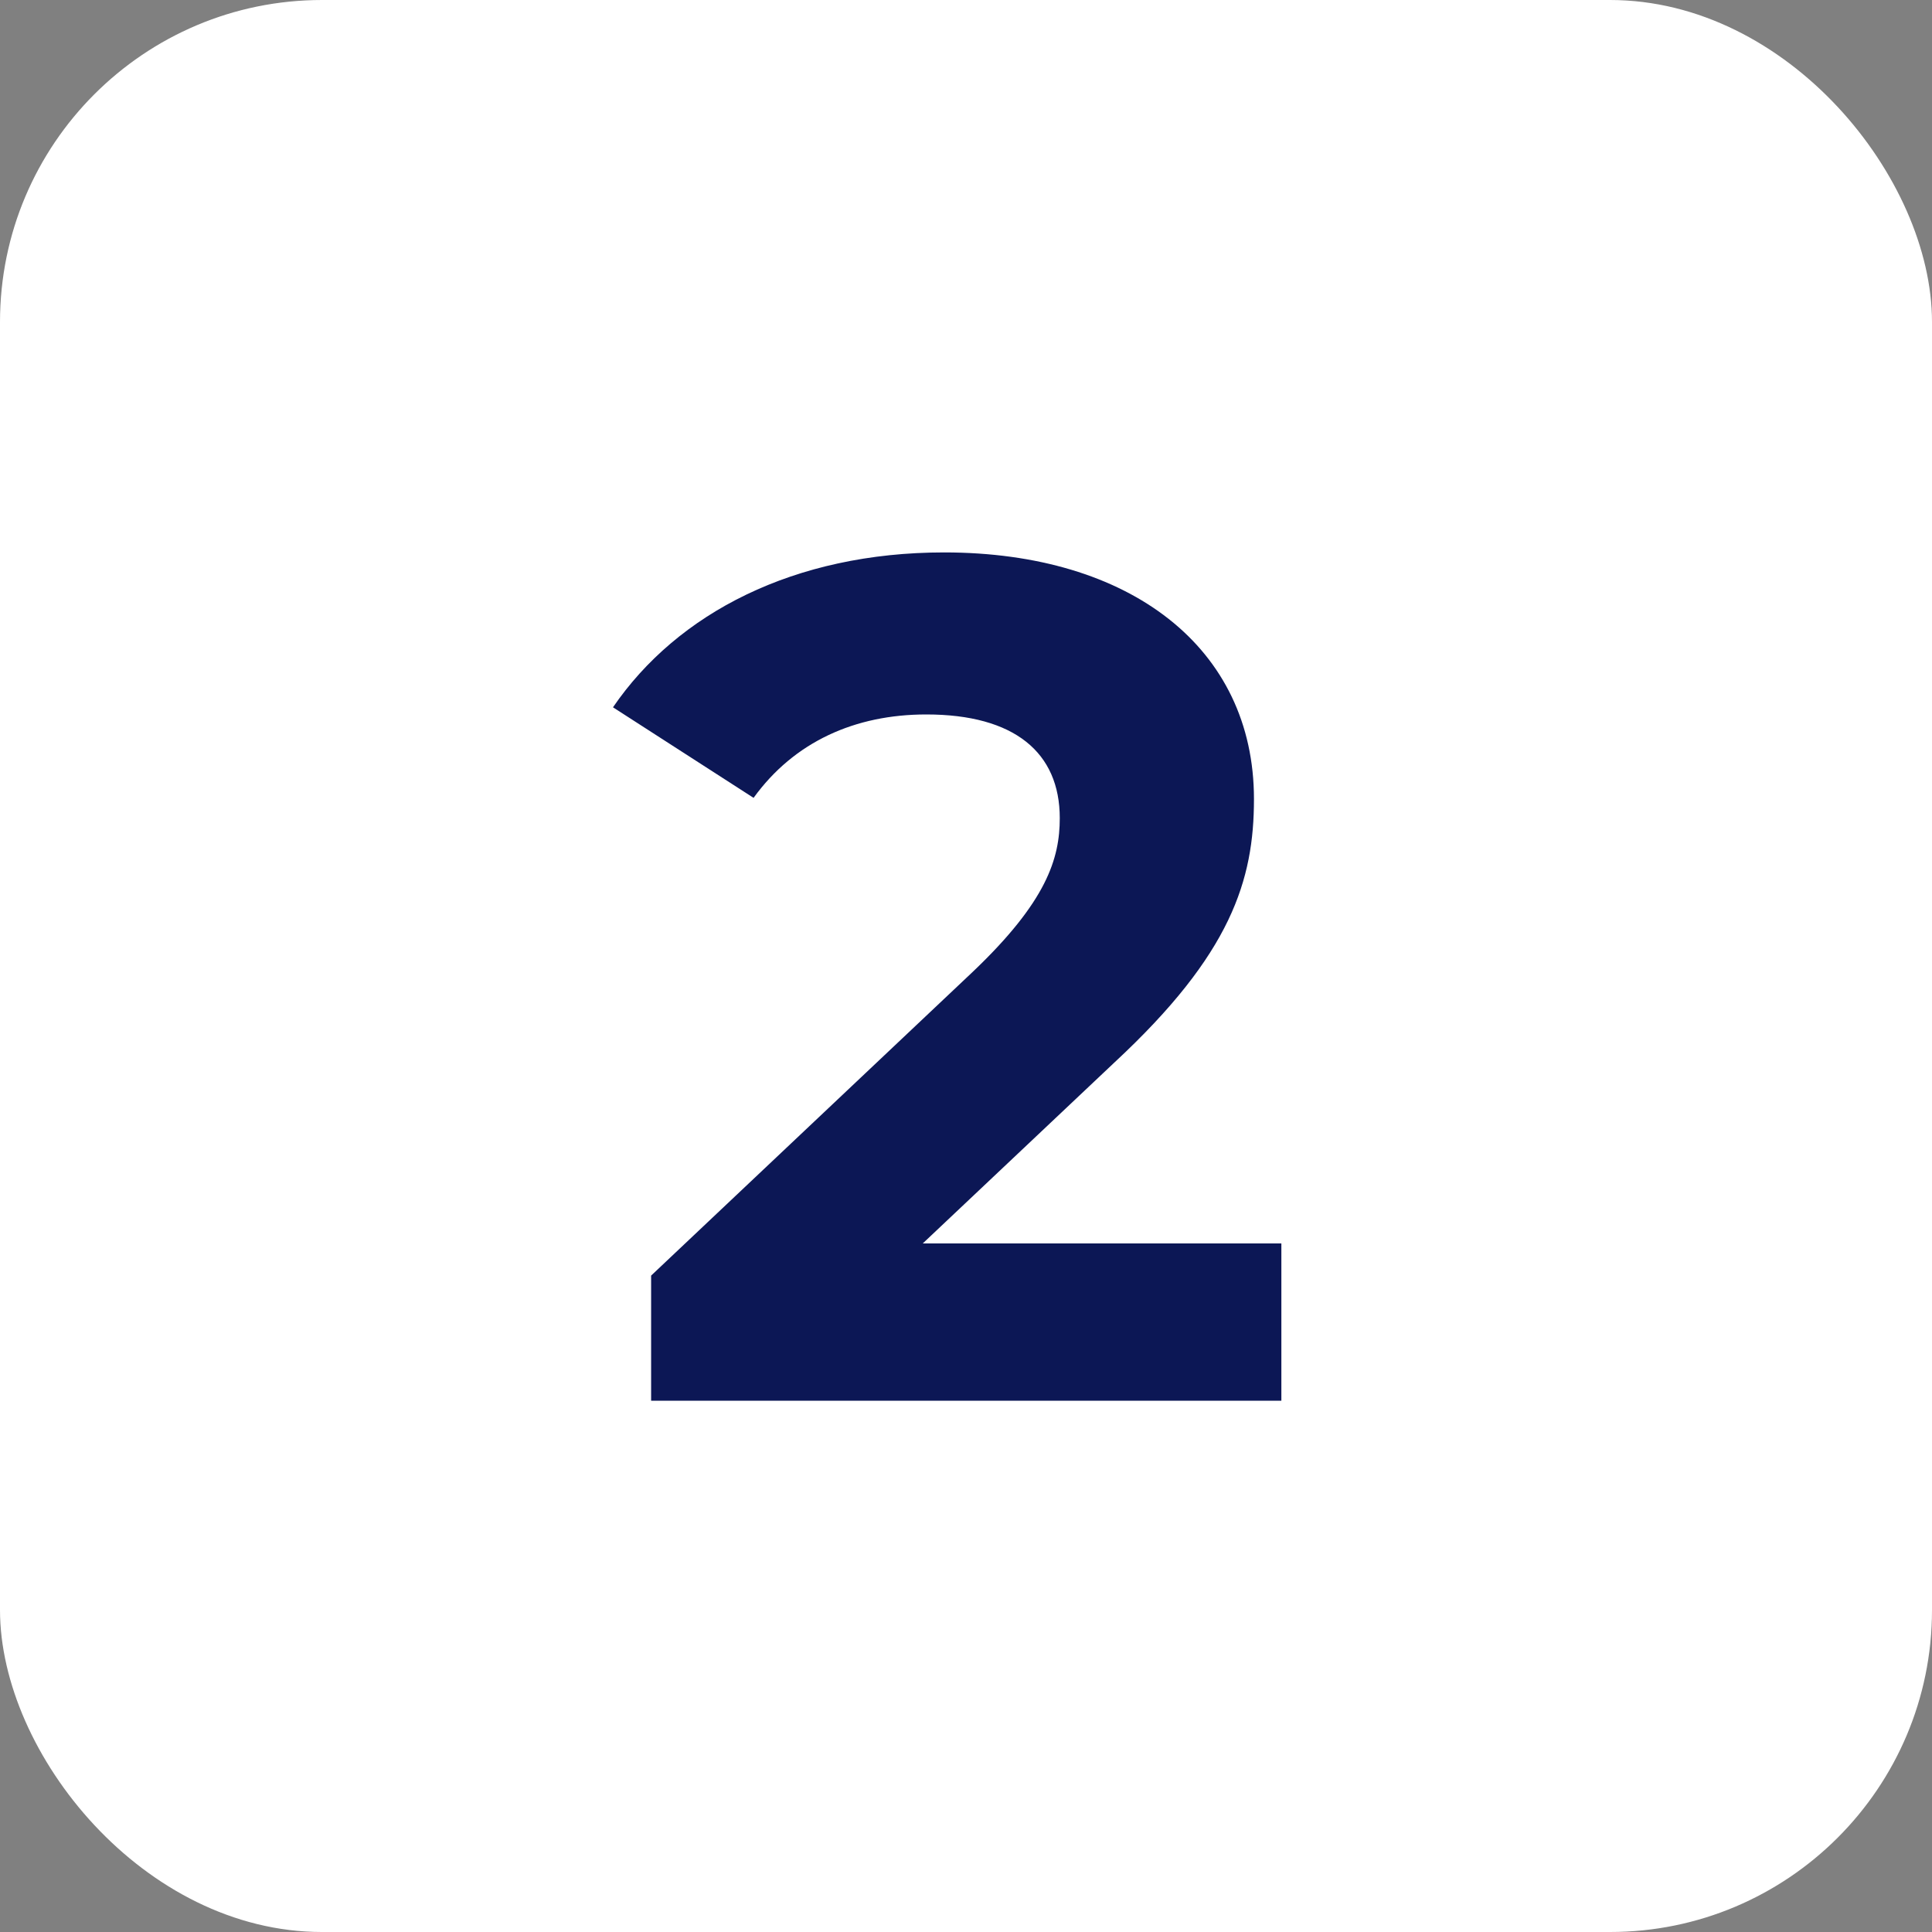 <?xml version="1.0" encoding="UTF-8"?> <svg xmlns="http://www.w3.org/2000/svg" width="60" height="60" viewBox="0 0 60 60" fill="none"><rect x="0" y="0" width="60" height="60" fill="#808080" stroke="none"/><rect width="60" height="60" rx="10" fill="white"></rect><path d="M28.657 38.616H39.794V43.5H20.221V39.615L30.211 30.18C32.505 27.997 32.912 26.665 32.912 25.407C32.912 23.372 31.506 22.188 28.768 22.188C26.548 22.188 24.661 23.039 23.403 24.778L19.037 21.966C21.035 19.043 24.661 17.156 29.323 17.156C35.095 17.156 38.943 20.116 38.943 24.815C38.943 27.331 38.24 29.625 34.614 32.992L28.657 38.616Z" fill="#0C1755"></path></svg> 